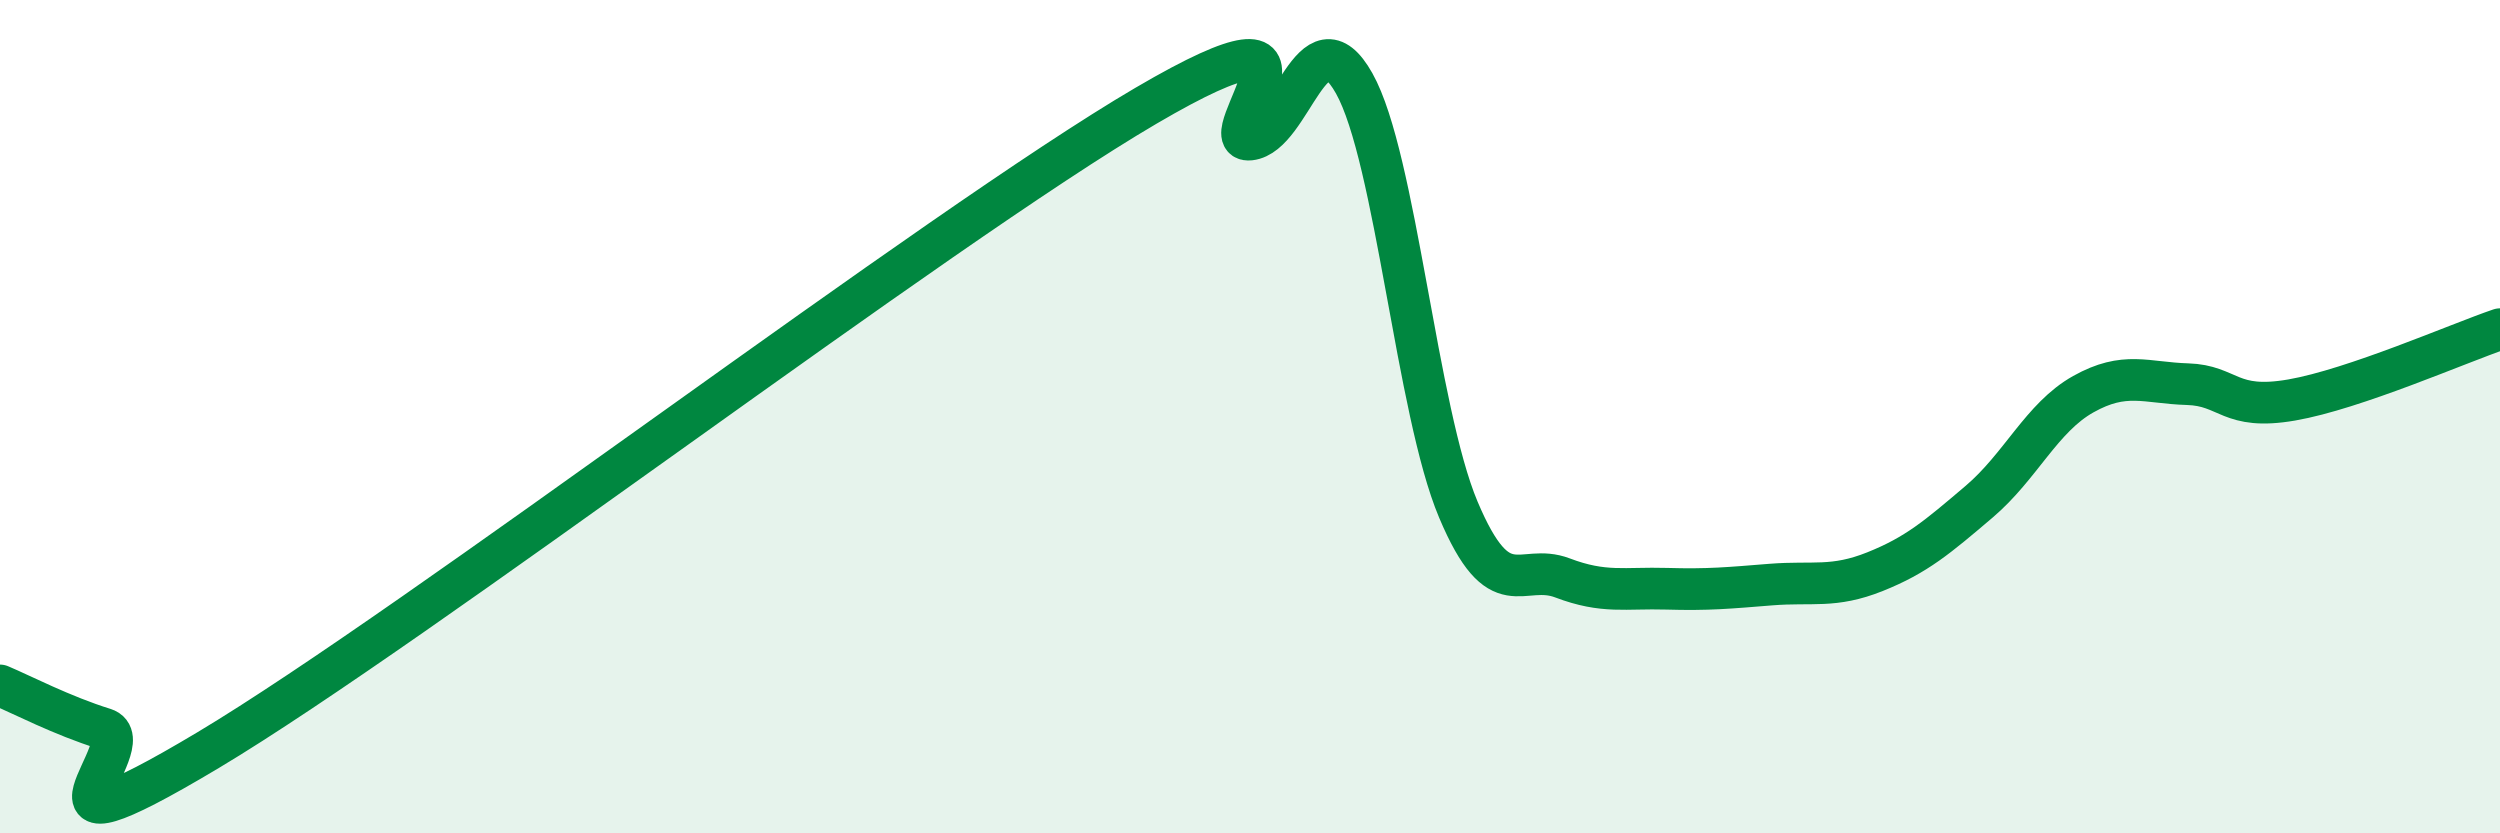 
    <svg width="60" height="20" viewBox="0 0 60 20" xmlns="http://www.w3.org/2000/svg">
      <path
        d="M 0,16.45 C 0.5,16.66 1.5,17.18 2.5,17.49 C 3.5,17.8 0,20.99 5,18 C 10,15.01 22.5,5.47 27.5,2.54 C 32.5,-0.39 29,3.46 30,3.35 C 31,3.24 31.5,0.22 32.5,2 C 33.5,3.78 34,9.86 35,12.23 C 36,14.6 36.5,13.49 37.5,13.87 C 38.5,14.25 39,14.1 40,14.13 C 41,14.16 41.5,14.11 42.5,14.03 C 43.5,13.95 44,14.12 45,13.72 C 46,13.32 46.5,12.89 47.5,12.04 C 48.5,11.19 49,10.02 50,9.46 C 51,8.9 51.5,9.19 52.5,9.22 C 53.5,9.25 53.5,9.86 55,9.6 C 56.5,9.34 59,8.24 60,7.9L60 20L0 20Z"
        fill="#008740"
        opacity="0.1"
        stroke-linecap="round"
        stroke-linejoin="round"
      />
      <path
        d="M 0,16.45 C 0.5,16.66 1.5,17.18 2.5,17.49 C 3.5,17.8 0,20.99 5,18 C 10,15.01 22.5,5.47 27.5,2.54 C 32.5,-0.39 29,3.46 30,3.35 C 31,3.24 31.5,0.22 32.5,2 C 33.5,3.78 34,9.86 35,12.23 C 36,14.6 36.5,13.49 37.5,13.87 C 38.5,14.25 39,14.1 40,14.13 C 41,14.16 41.5,14.11 42.5,14.03 C 43.5,13.95 44,14.12 45,13.72 C 46,13.32 46.5,12.89 47.5,12.04 C 48.5,11.19 49,10.02 50,9.46 C 51,8.9 51.5,9.19 52.5,9.22 C 53.5,9.25 53.5,9.86 55,9.6 C 56.5,9.34 59,8.24 60,7.9"
        stroke="#008740"
        stroke-width="1"
        fill="none"
        stroke-linecap="round"
        stroke-linejoin="round"
      />
    </svg>
  